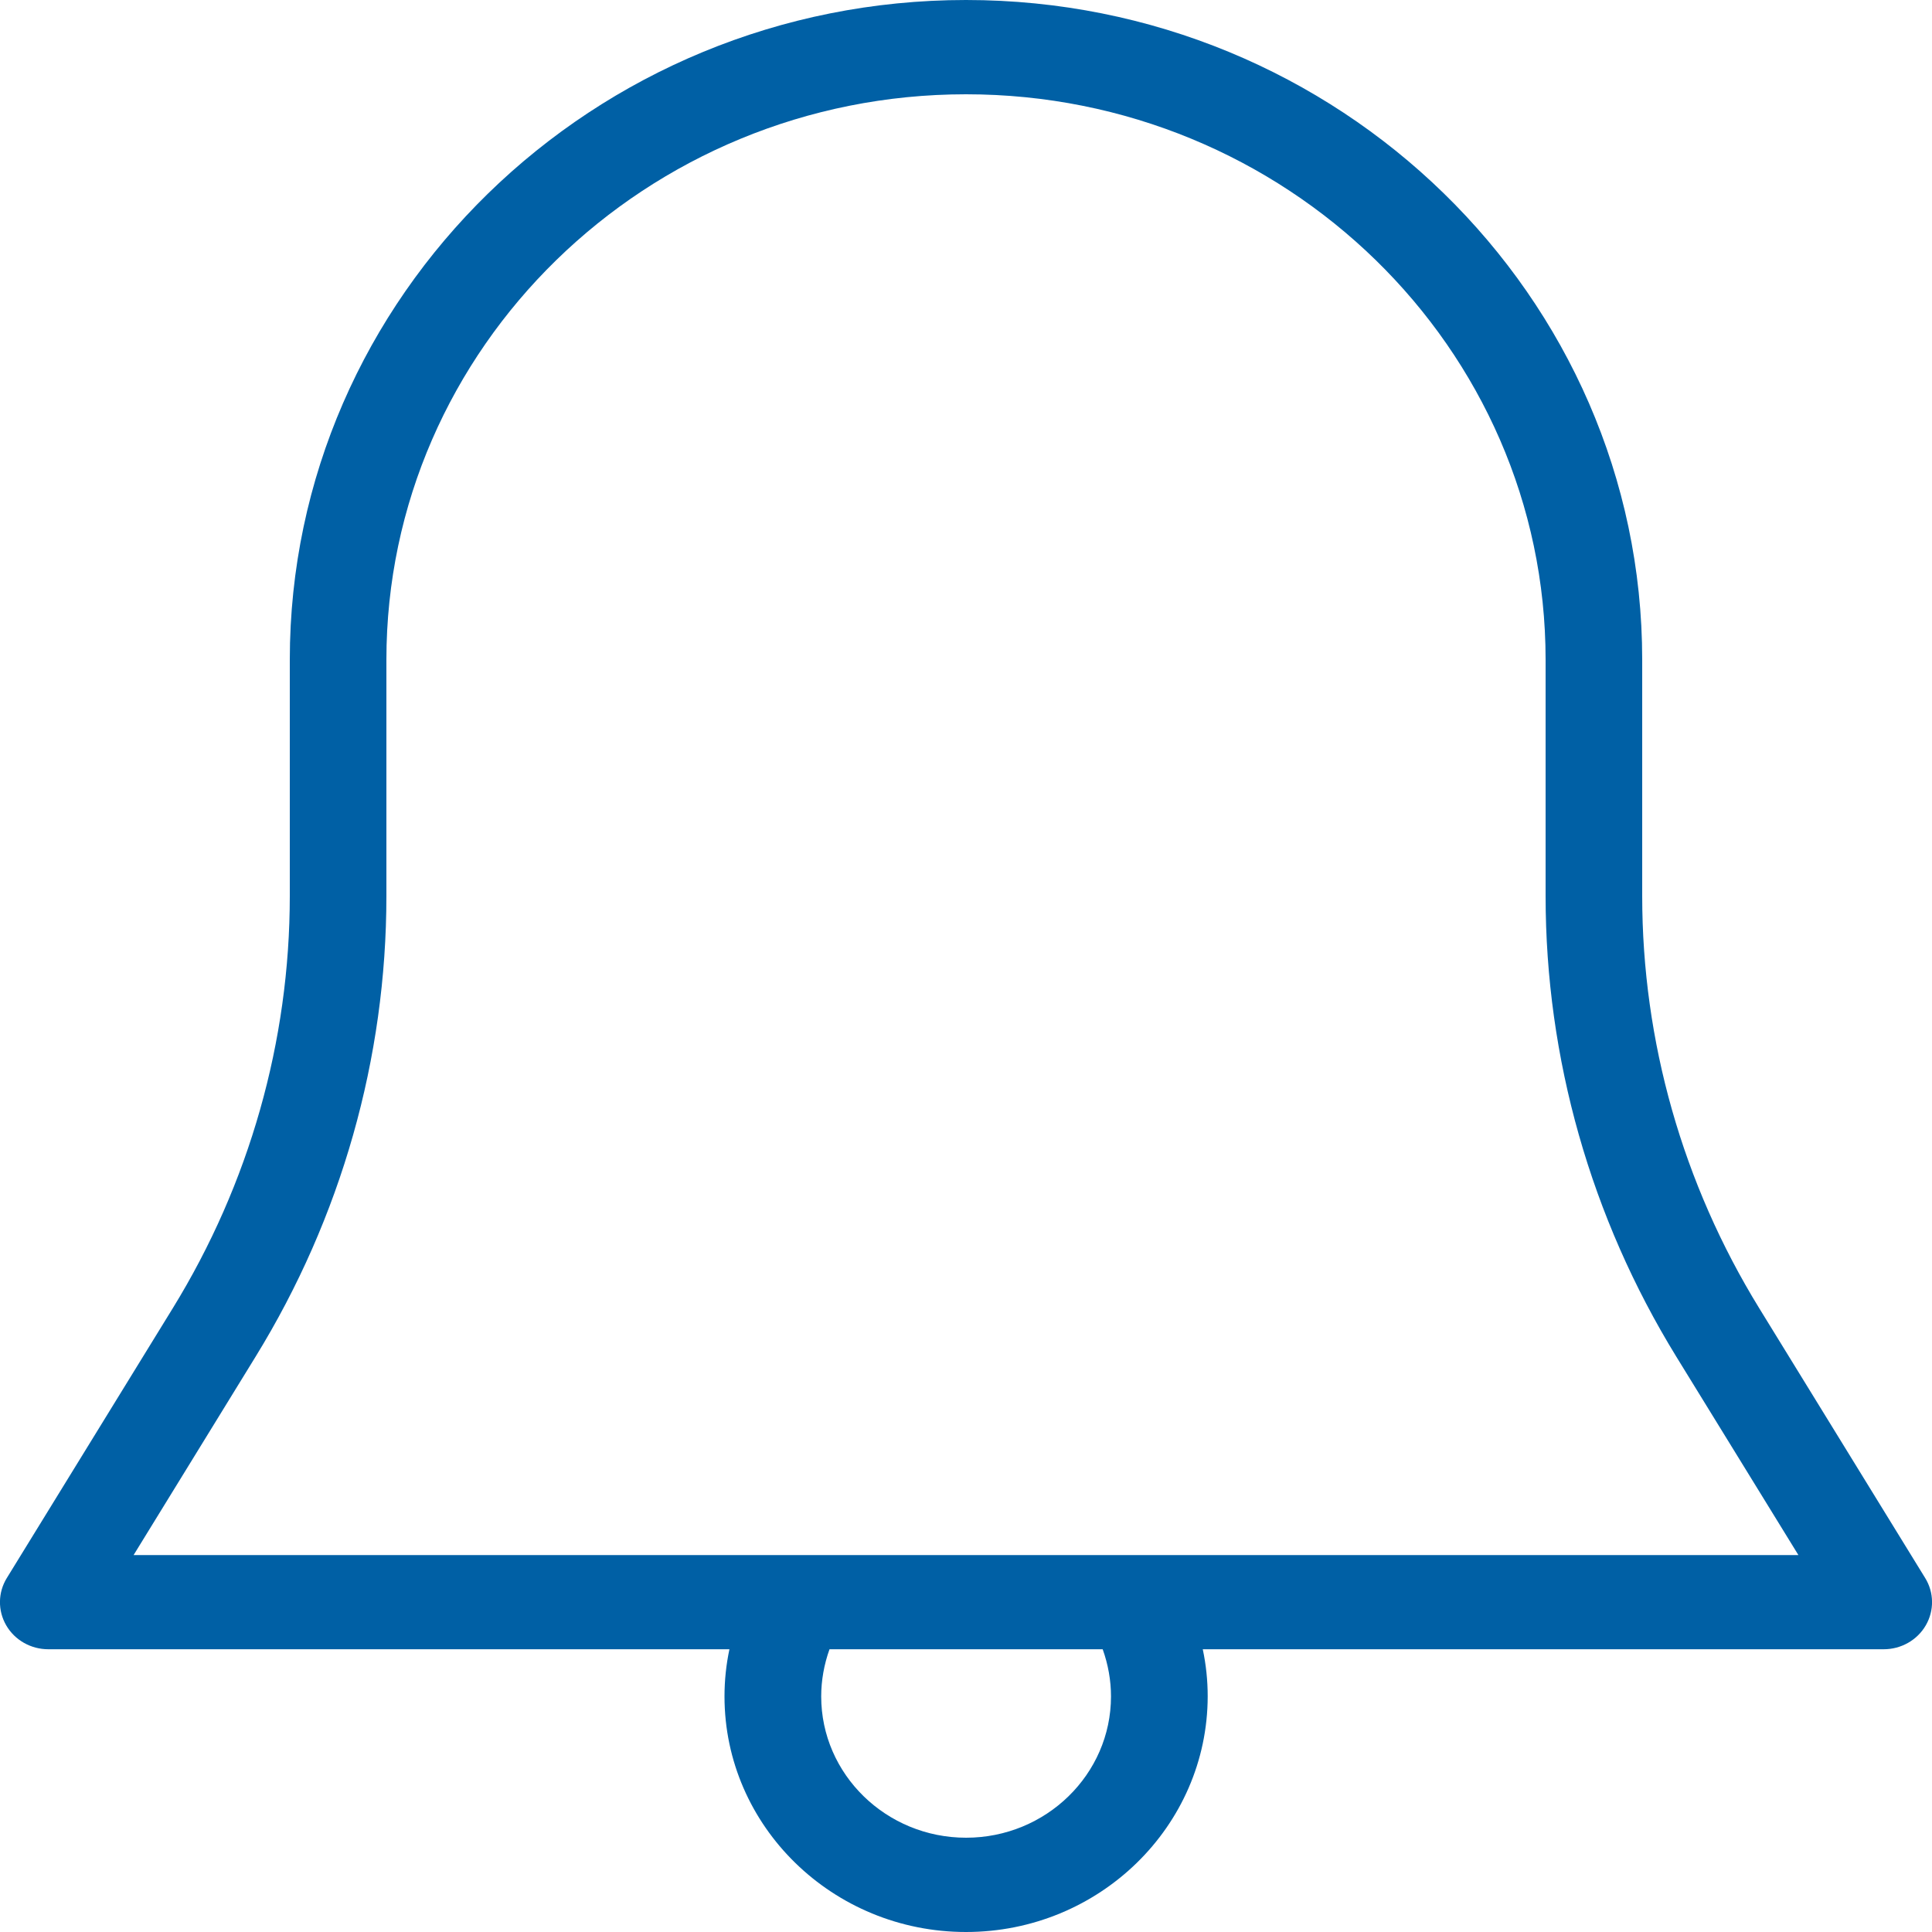 <svg width="20" height="20" viewBox="0 0 20 20" fill="none" xmlns="http://www.w3.org/2000/svg">
<path fill-rule="evenodd" clip-rule="evenodd" d="M19.929 16.335L18.211 13.542C17.419 12.254 17 10.779 17 9.275V6.829C17 3.064 13.859 0 10 0C6.141 0 3 3.064 3 6.829V9.275C3 10.779 2.581 12.254 1.789 13.542L0.071 16.335C-0.022 16.485 -0.024 16.673 0.064 16.825C0.153 16.979 0.32 17.073 0.5 17.073H7.551C7.517 17.233 7.5 17.396 7.5 17.561C7.5 18.906 8.621 20 10 20C11.379 20 12.5 18.906 12.502 17.561C12.502 17.396 12.485 17.233 12.451 17.073H19.5C19.68 17.073 19.847 16.979 19.936 16.825C20.024 16.673 20.022 16.485 19.929 16.335ZM11.415 17.073H8.587C8.531 17.229 8.501 17.396 8.501 17.561C8.501 18.368 9.174 19.024 10.001 19.024C10.828 19.024 11.501 18.368 11.501 17.561C11.501 17.396 11.471 17.229 11.415 17.073ZM1.383 16.098L2.646 14.044C3.532 12.604 4 10.955 4 9.275V6.829C4 3.601 6.691 0.976 10 0.976C13.309 0.976 16 3.601 16 6.829V9.275C16 10.955 16.468 12.604 17.353 14.044L18.617 16.098H1.383Z" fill="#0060A5"/>
</svg>
